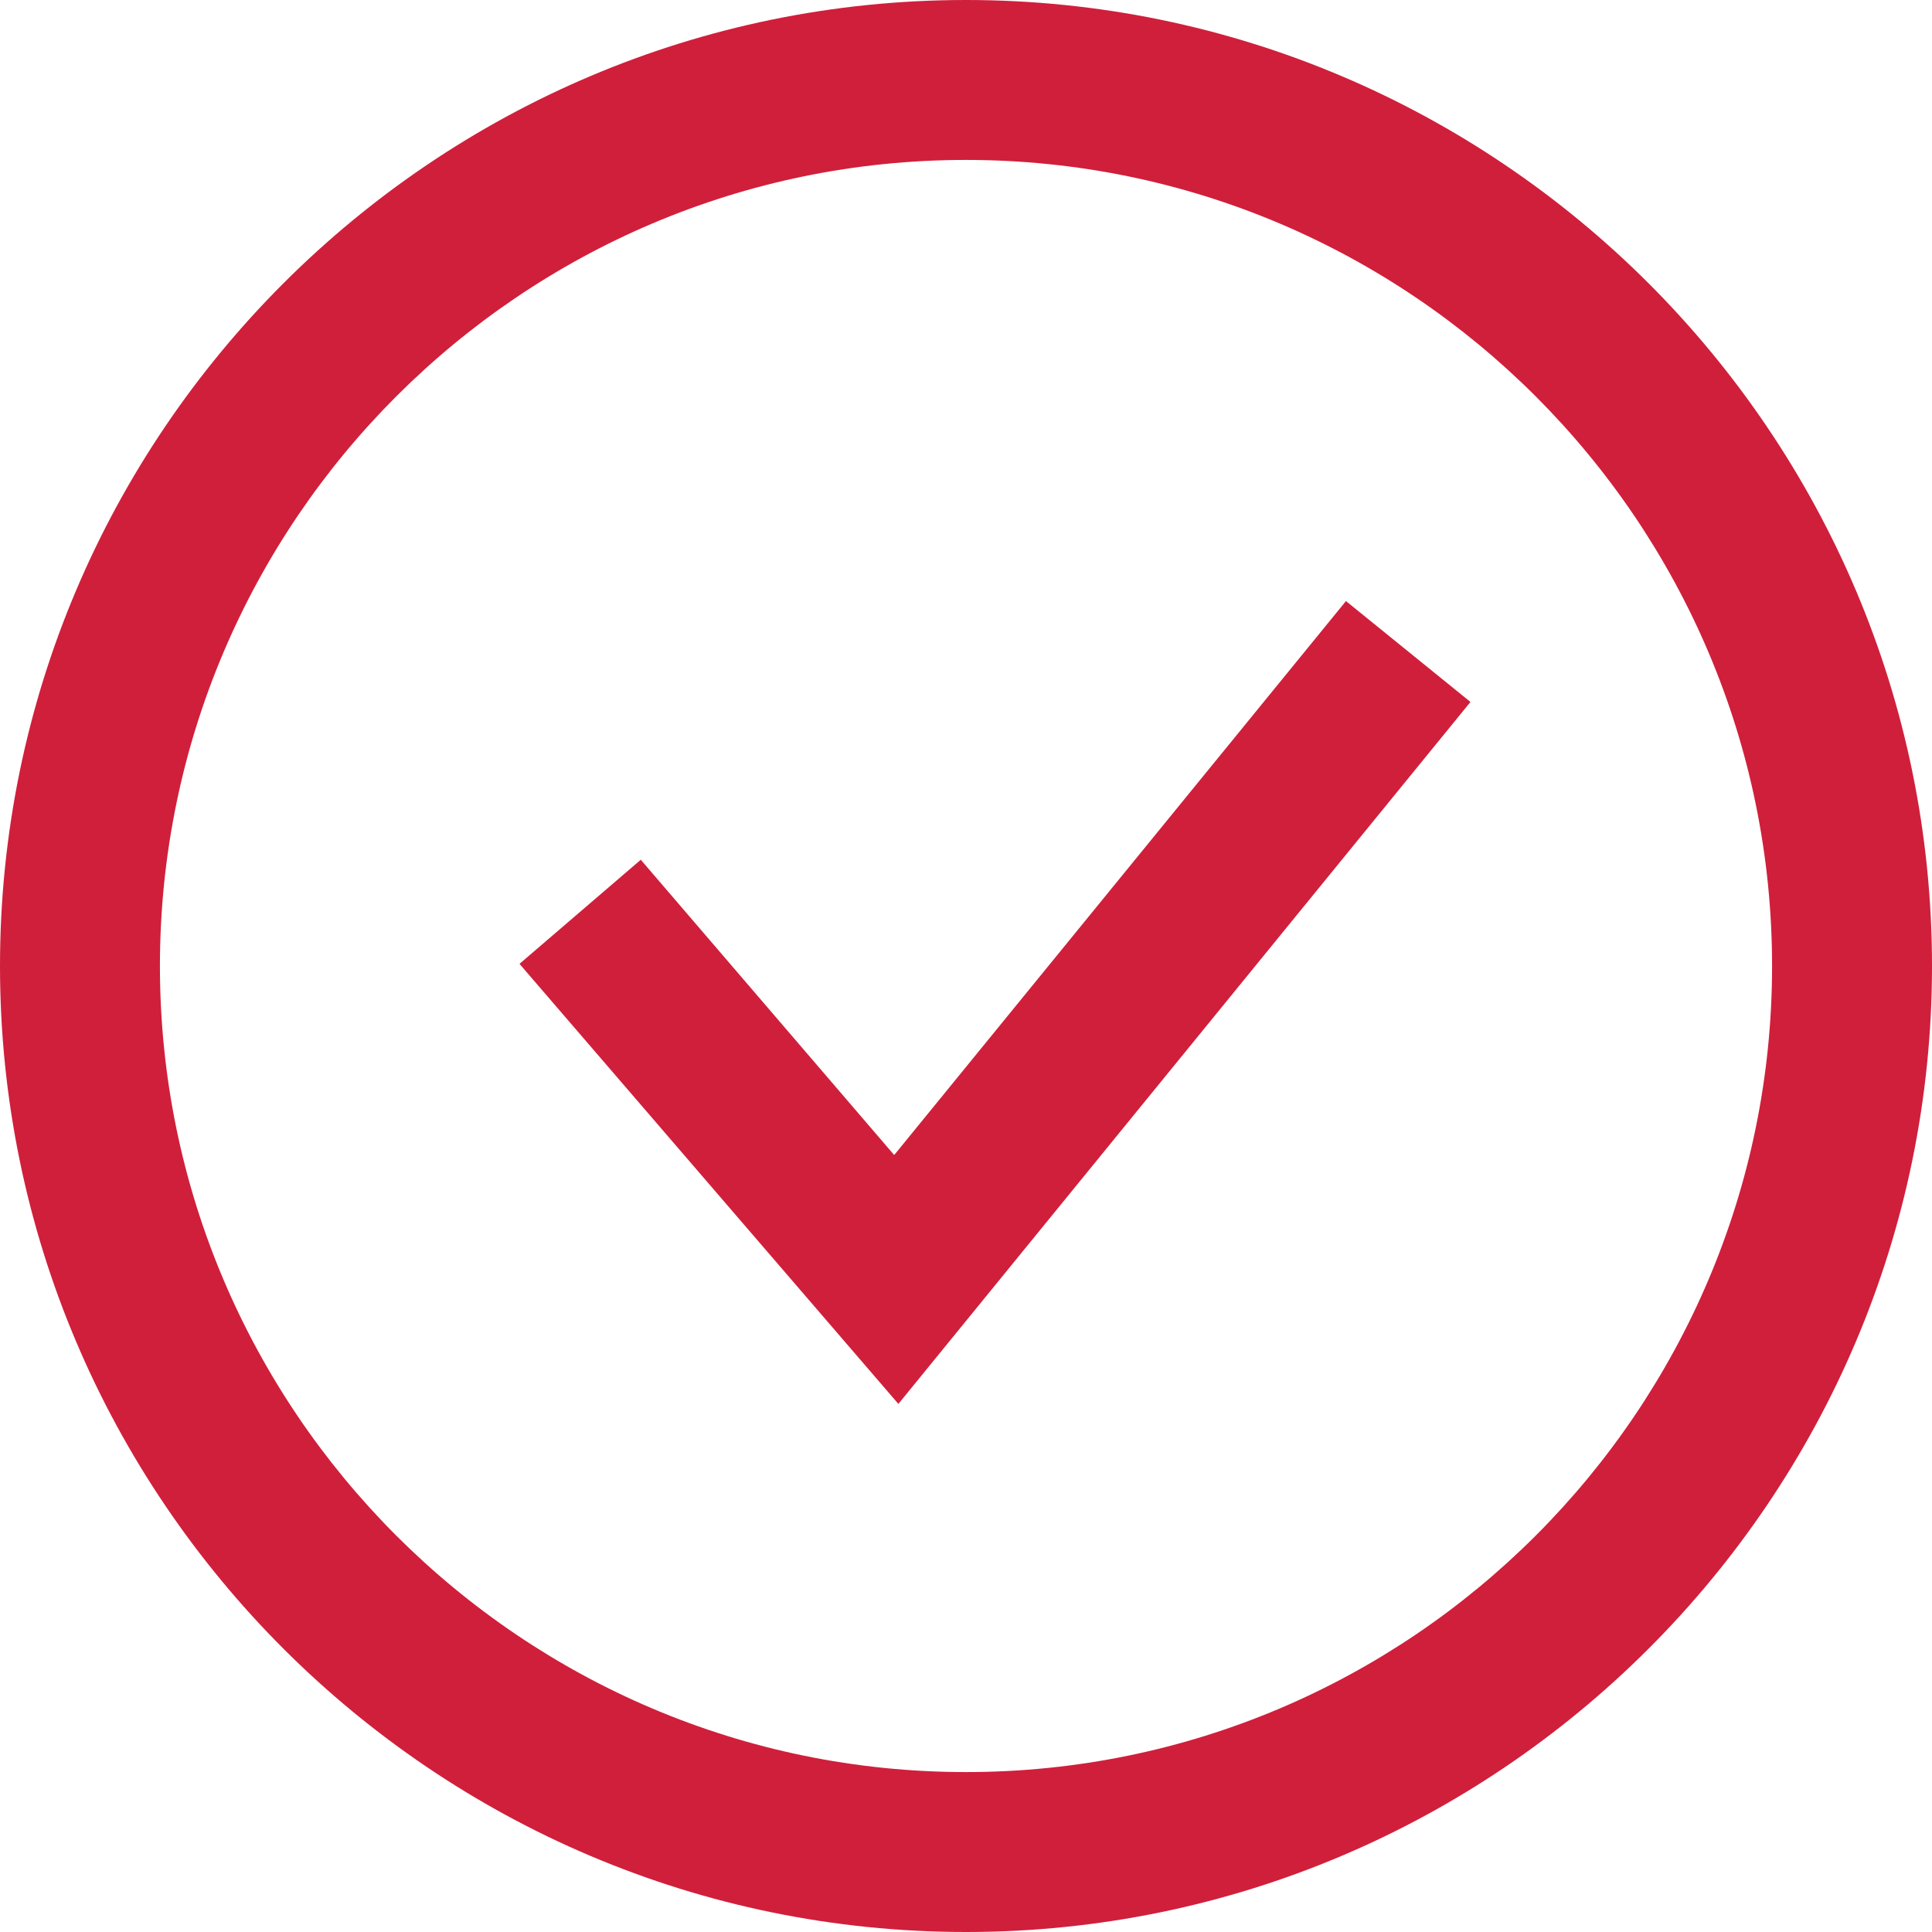 <?xml version="1.0" encoding="UTF-8"?>
<svg id="Calque_1" data-name="Calque 1" xmlns="http://www.w3.org/2000/svg" width="18" height="18" viewBox="0 0 18 18">
  <path d="m9,0C4.04,0,0,4.04,0,9s4.04,9,9,9,9-4.04,9-9S13.96,0,9,0Zm0,16.51c-4.14,0-7.51-3.37-7.51-7.51S4.86,1.49,9,1.49s7.51,3.37,7.51,7.51-3.37,7.51-7.51,7.51Zm-.67-5.75l-2.36-2.75-1.13.97,3.53,4.1,5.33-6.54-1.16-.94-4.2,5.15Z" fill="#d01f3b"/>
</svg>